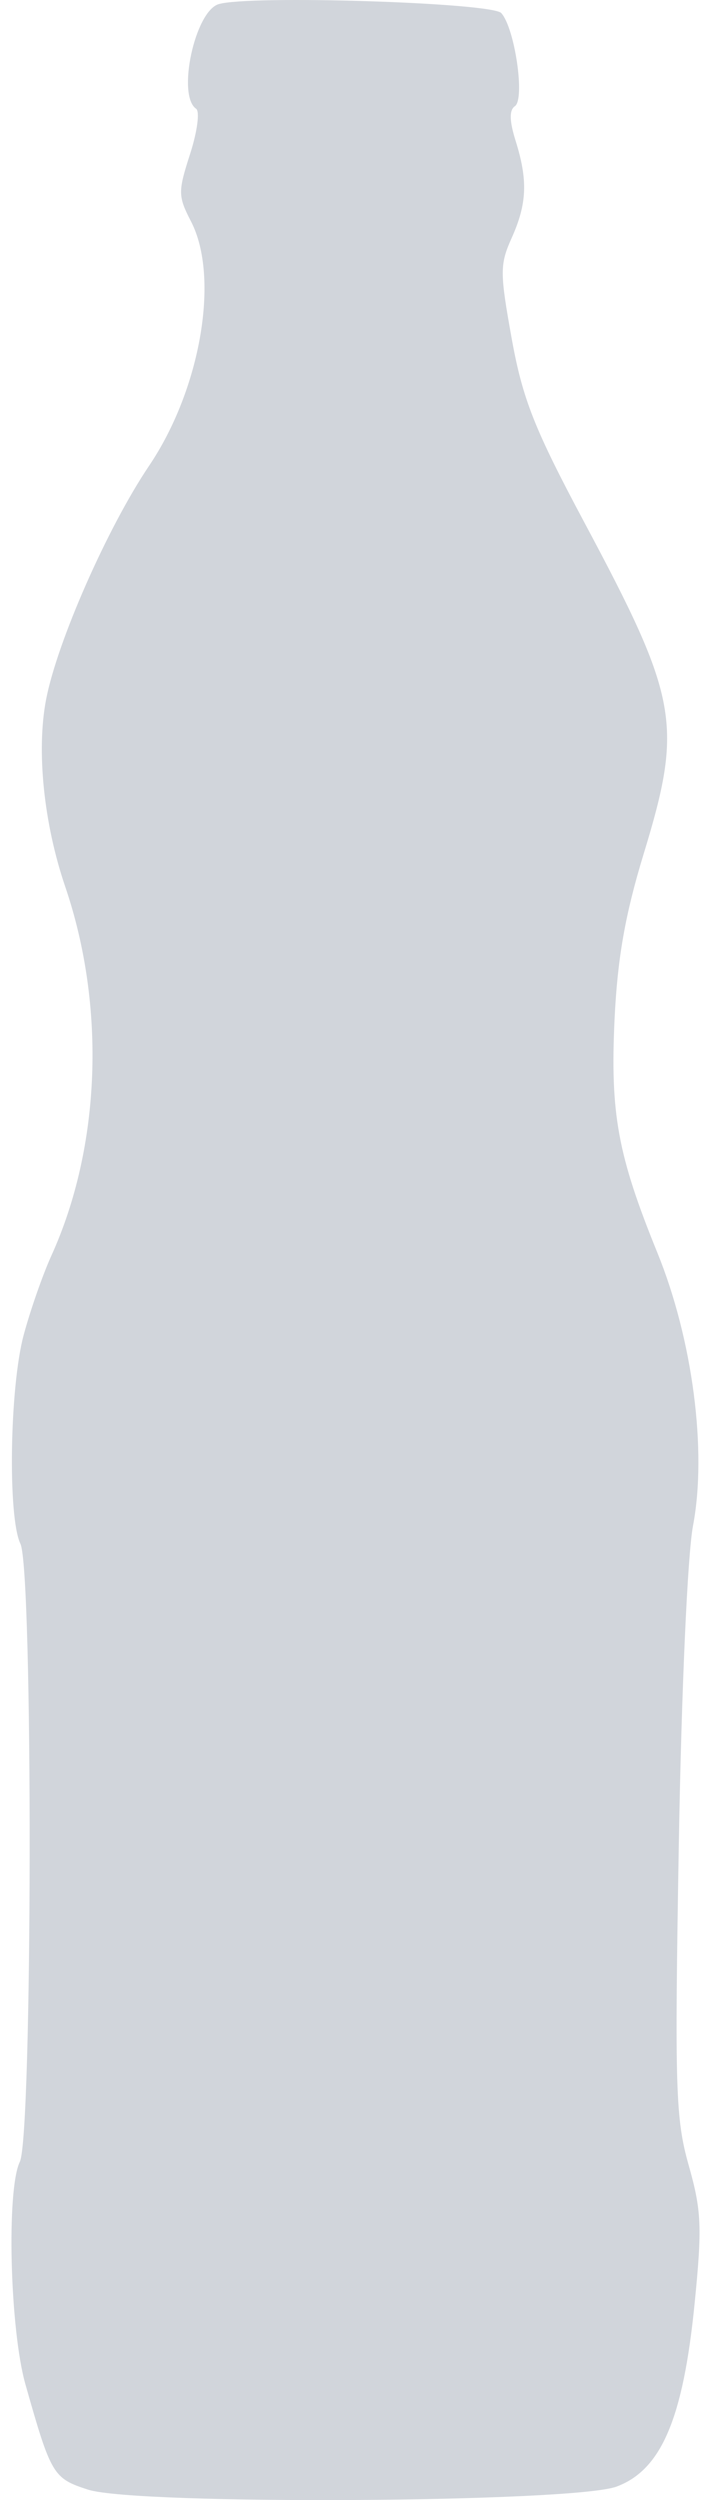 <?xml version="1.0" encoding="UTF-8"?> <svg xmlns="http://www.w3.org/2000/svg" width="31" height="109" viewBox="0 0 31 109" fill="none"><path fill-rule="evenodd" clip-rule="evenodd" d="M9.529 0.182C8.496 0.501 7.709 4.162 8.55 4.741C8.719 4.857 8.601 5.744 8.288 6.713C7.757 8.361 7.759 8.551 8.33 9.658C9.587 12.097 8.75 16.97 6.501 20.306C4.685 23.002 2.49 27.984 2.008 30.506C1.582 32.734 1.908 35.91 2.844 38.658C4.623 43.884 4.394 50 2.24 54.744C1.862 55.577 1.317 57.14 1.029 58.216C0.421 60.497 0.334 66.15 0.89 67.307C1.444 68.458 1.42 93.104 0.864 94.252C0.276 95.464 0.431 101.561 1.11 103.959C2.227 107.905 2.315 108.053 3.841 108.545C5.951 109.224 24.999 109.114 26.884 108.411C28.832 107.685 29.784 105.455 30.284 100.446C30.618 97.097 30.588 96.385 30.029 94.408C29.454 92.374 29.414 91.082 29.596 80.451C29.711 73.722 29.975 67.79 30.217 66.513C30.834 63.25 30.199 58.395 28.661 54.614C26.932 50.362 26.601 48.55 26.796 44.422C26.922 41.786 27.259 39.867 28.058 37.249C29.788 31.581 29.592 30.479 25.477 22.775C23.299 18.697 22.787 17.399 22.312 14.769C21.79 11.873 21.79 11.532 22.312 10.369C22.979 8.881 23.02 7.861 22.482 6.142C22.209 5.27 22.199 4.802 22.45 4.629C22.899 4.321 22.447 1.228 21.857 0.571C21.445 0.111 10.843 -0.223 9.529 0.182Z" fill="#D1D5DB"></path></svg> 